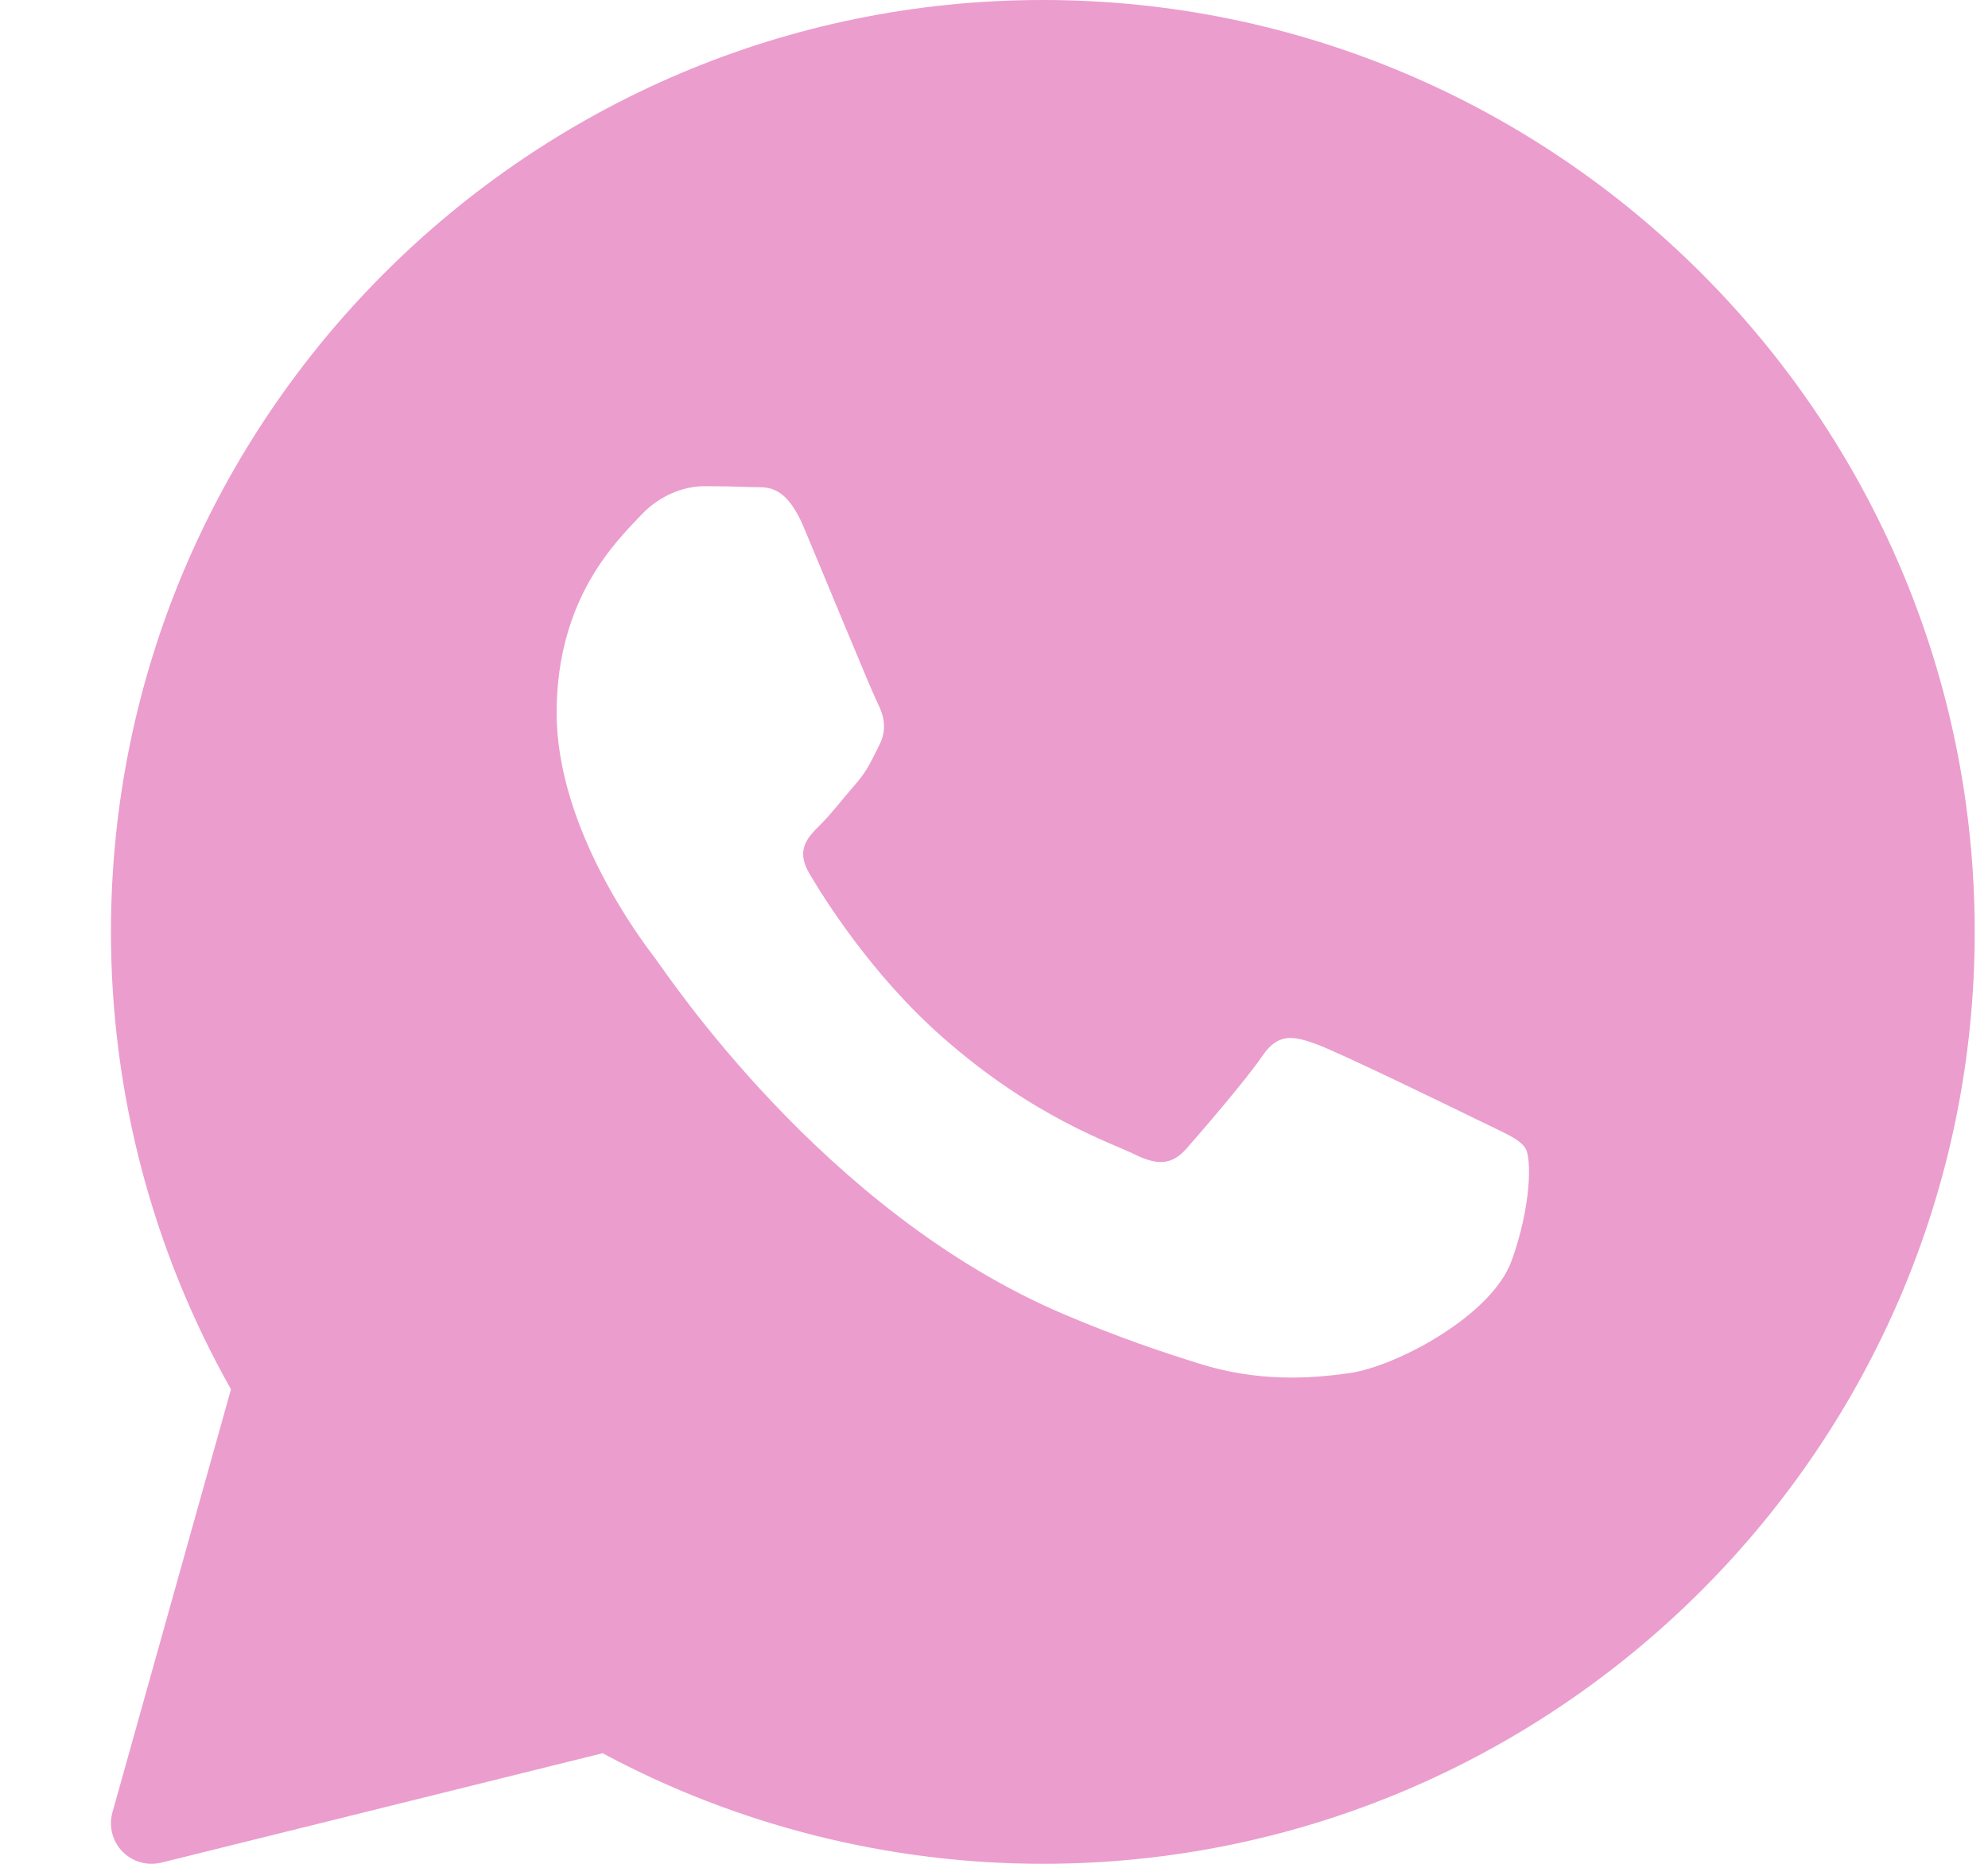 <?xml version="1.0" encoding="UTF-8"?> <svg xmlns="http://www.w3.org/2000/svg" width="16" height="15" viewBox="0 0 16 15" fill="none"> <path d="M8.393 0C4.257 0 0.893 3.365 0.893 7.5C0.893 8.791 1.226 10.061 1.859 11.181L0.905 14.586C0.874 14.698 0.904 14.818 0.985 14.901C1.047 14.965 1.132 15 1.219 15C1.245 15 1.271 14.997 1.297 14.991L4.85 14.11C5.935 14.693 7.157 15 8.393 15C12.528 15 15.893 11.635 15.893 7.5C15.893 3.365 12.528 0 8.393 0ZM12.166 10.146C12.005 10.591 11.236 10.996 10.866 11.05C10.534 11.099 10.114 11.12 9.653 10.975C9.373 10.887 9.015 10.77 8.555 10.574C6.624 9.751 5.363 7.83 5.266 7.703C5.17 7.577 4.48 6.673 4.48 5.737C4.48 4.802 4.977 4.342 5.154 4.151C5.331 3.961 5.539 3.913 5.667 3.913C5.796 3.913 5.924 3.915 6.037 3.92C6.155 3.926 6.314 3.875 6.47 4.246C6.63 4.627 7.015 5.563 7.063 5.658C7.111 5.753 7.143 5.865 7.079 5.992C7.015 6.118 6.984 6.198 6.887 6.309C6.79 6.42 6.685 6.557 6.598 6.642C6.502 6.737 6.401 6.84 6.514 7.03C6.626 7.221 7.012 7.843 7.585 8.347C8.32 8.995 8.941 9.196 9.133 9.291C9.325 9.386 9.438 9.37 9.55 9.243C9.662 9.116 10.031 8.688 10.16 8.498C10.288 8.308 10.416 8.339 10.593 8.403C10.77 8.466 11.716 8.926 11.909 9.021C12.101 9.116 12.23 9.164 12.278 9.243C12.326 9.322 12.326 9.703 12.166 10.146Z" fill="#EB9DCD"></path> </svg> 